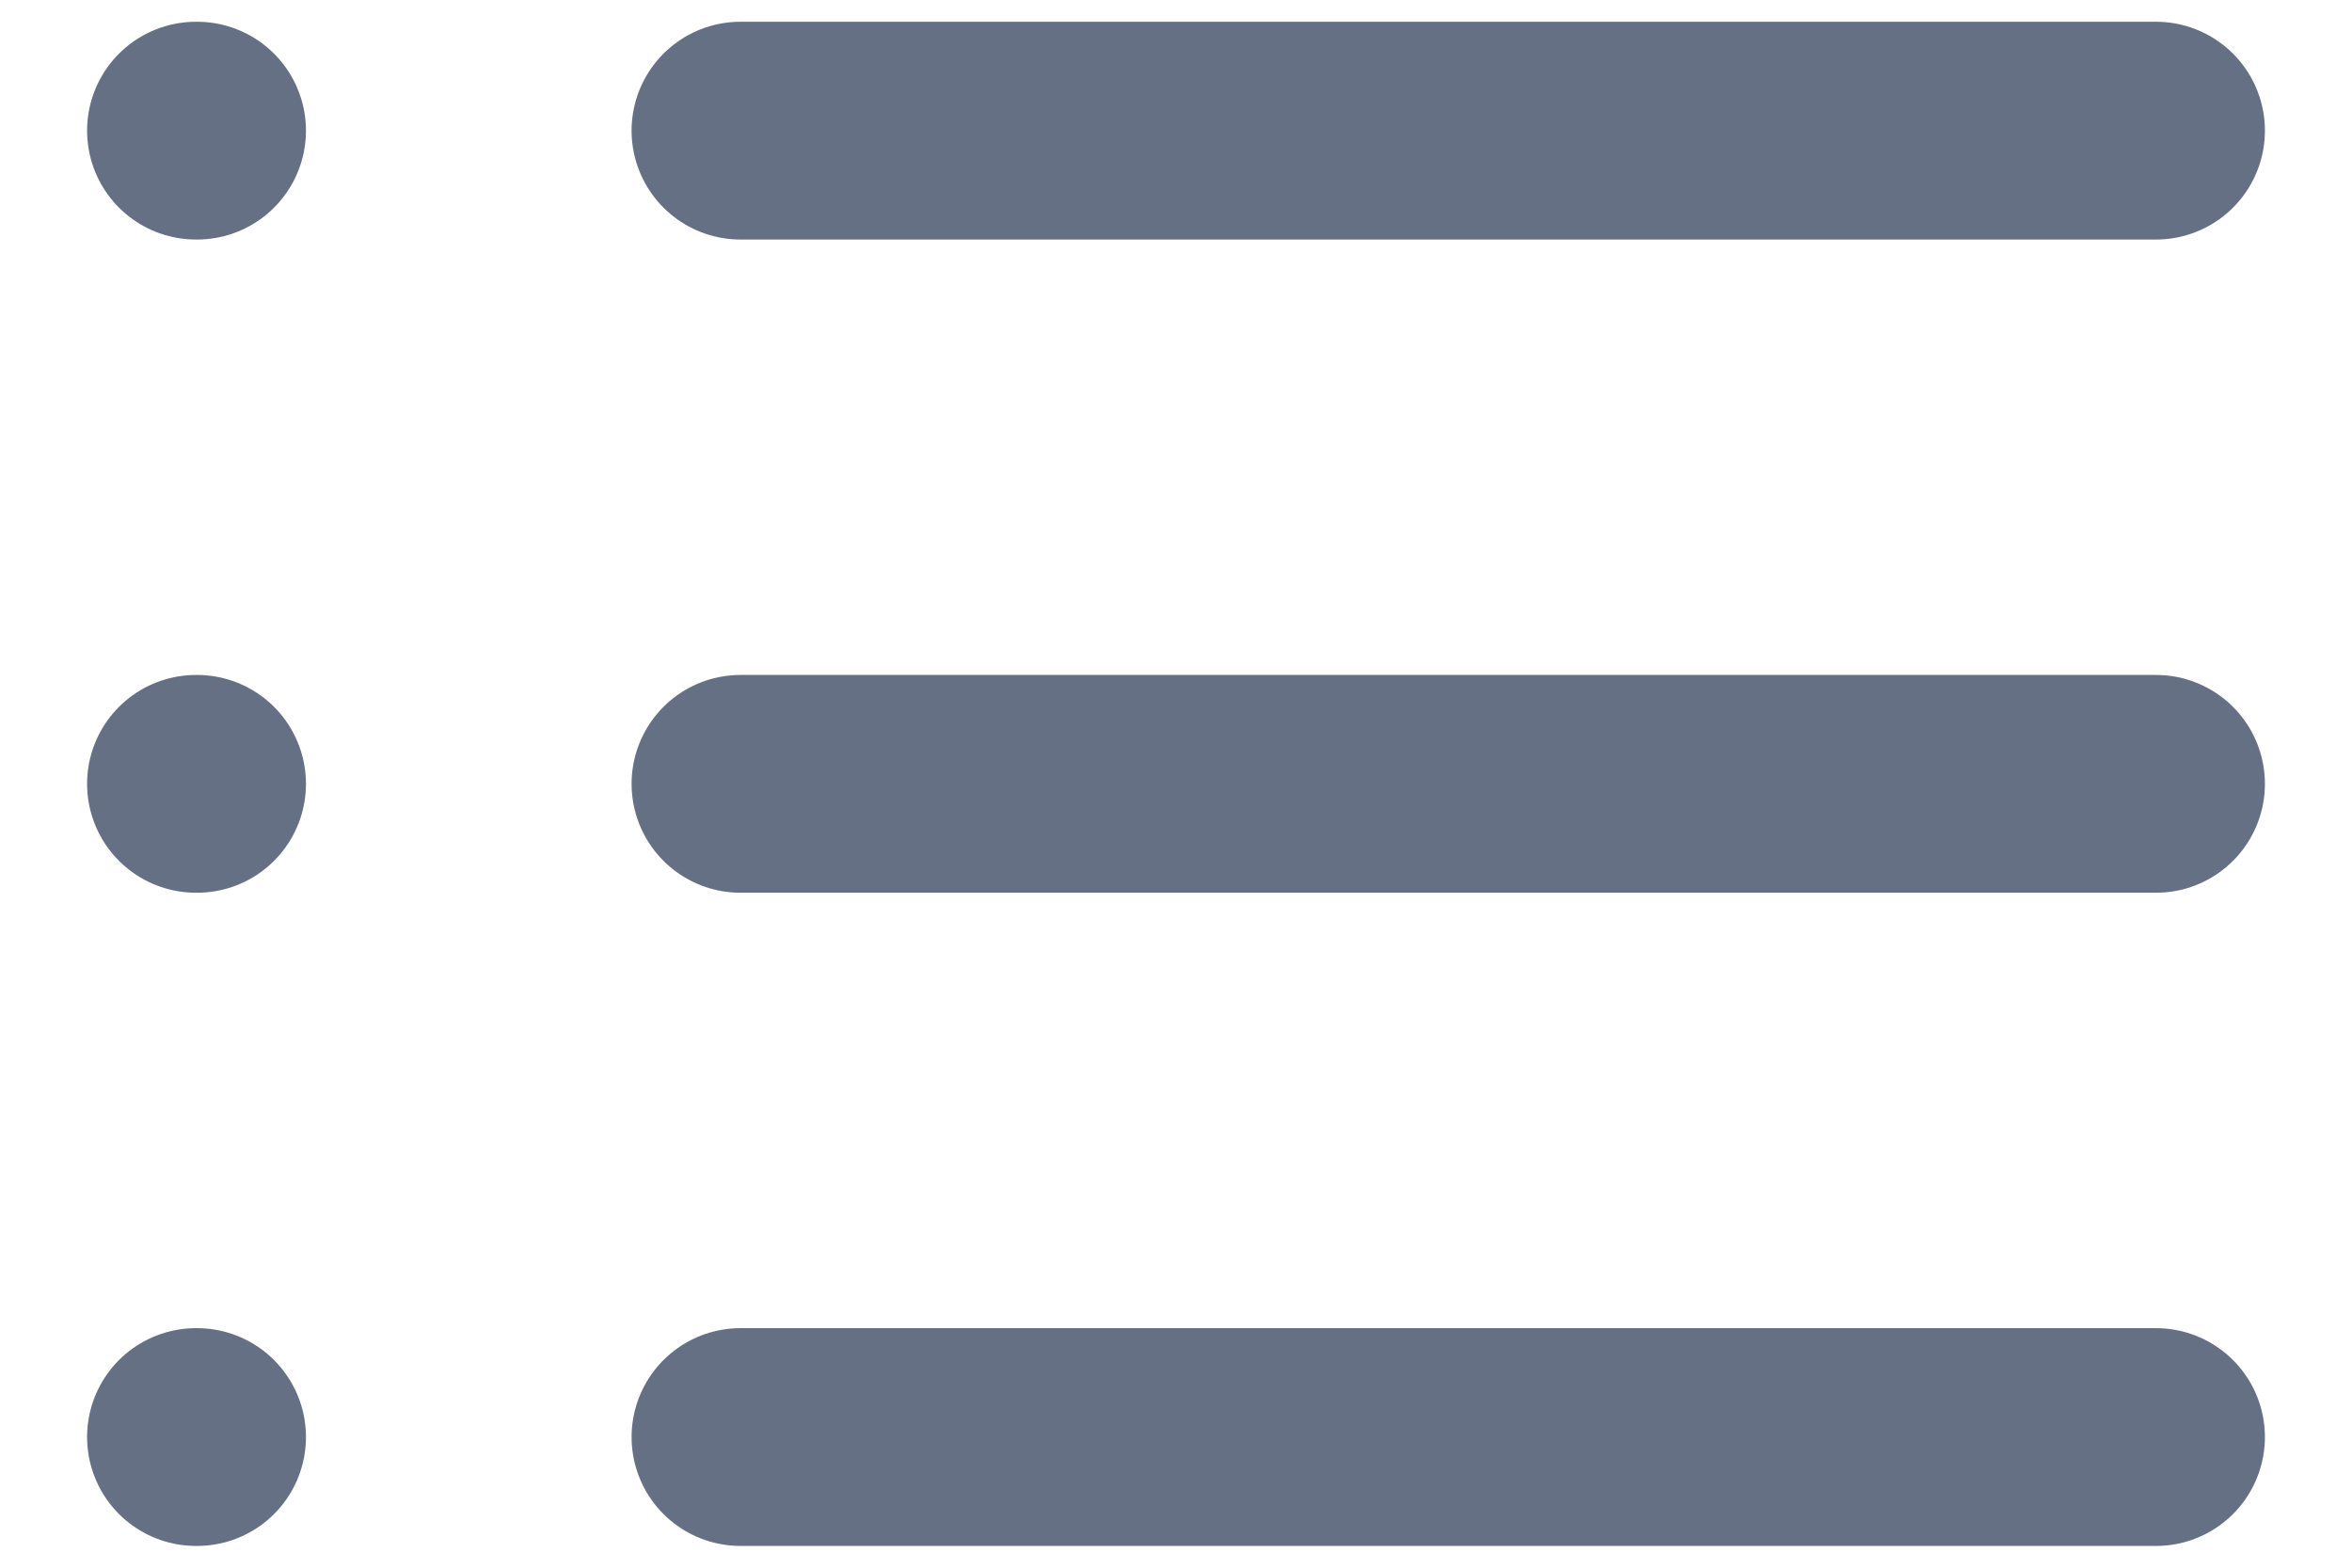 <svg width="18" height="12" viewBox="0 0 18 12" fill="none" xmlns="http://www.w3.org/2000/svg">
<path d="M5.667 1H16.5" stroke="#667085" stroke-width="1.667" stroke-linecap="round" stroke-linejoin="round"/>
<path d="M5.667 6H16.5" stroke="#667085" stroke-width="1.667" stroke-linecap="round" stroke-linejoin="round"/>
<path d="M5.667 11H16.5" stroke="#667085" stroke-width="1.667" stroke-linecap="round" stroke-linejoin="round"/>
<path d="M1.5 1H1.508" stroke="#667085" stroke-width="1.667" stroke-linecap="round" stroke-linejoin="round"/>
<path d="M1.5 6H1.508" stroke="#667085" stroke-width="1.667" stroke-linecap="round" stroke-linejoin="round"/>
<path d="M1.5 11H1.508" stroke="#667085" stroke-width="1.667" stroke-linecap="round" stroke-linejoin="round"/>
</svg>
